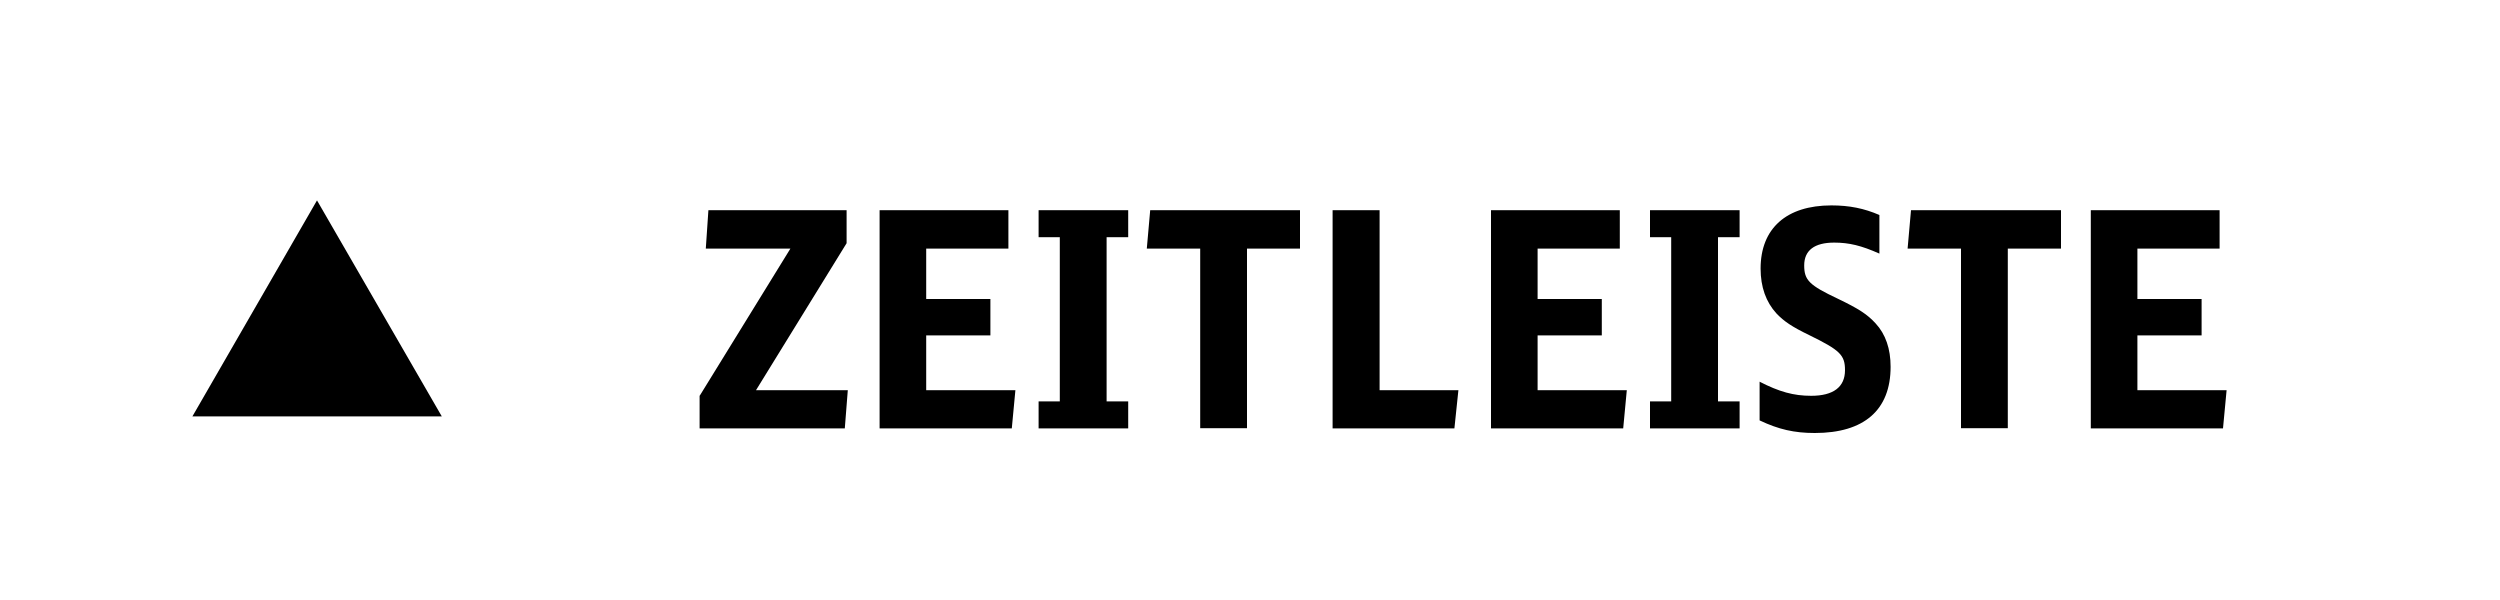 <?xml version="1.0" encoding="utf-8"?>
<!-- Generator: Adobe Illustrator 25.3.1, SVG Export Plug-In . SVG Version: 6.00 Build 0)  -->
<svg version="1.1" id="Ebene_1" xmlns="http://www.w3.org/2000/svg" xmlns:xlink="http://www.w3.org/1999/xlink" x="0px" y="0px"
	 viewBox="0 0 125 30" enable-background="new 0 0 125 30" xml:space="preserve">
<rect fill="#FFFFFF" width="125" height="30"/>
<g id="XMLID_26_">
	<path d="M34.99,19.78l4.53-7.35h-4.23l0.13-1.92h6.91v1.65l-4.53,7.35h4.59l-0.15,1.91h-7.26V19.78z"/>
	<path d="M43.97,10.51h6.45v1.92h-4.11v2.52h3.21v1.82h-3.21v2.74h4.46l-0.18,1.91h-6.61V10.51z"/>
	<path d="M52.99,11.86h-1.06v-1.35h4.48v1.35h-1.08v8.21h1.08v1.35h-4.48v-1.35h1.06V11.86z"/>
	<path d="M65,12.43h-2.65v8.98h-2.34v-8.98h-2.67l0.17-1.92H65V12.43z"/>
	<path d="M66.64,10.51h2.34v9h3.94l-0.2,1.91h-6.09V10.51z"/>
	<path d="M74.54,10.51h6.45v1.92h-4.11v2.52h3.21v1.82h-3.21v2.74h4.46l-0.18,1.91h-6.61V10.51z"/>
	<path d="M83.56,11.86h-1.06v-1.35h4.48v1.35H85.9v8.21h1.08v1.35h-4.48v-1.35h1.06V11.86z"/>
	<path d="M87.97,19.08c0.99,0.51,1.71,0.71,2.59,0.71c1.11,0,1.69-0.44,1.69-1.28c0-0.76-0.25-1-1.78-1.75
		c-0.87-0.42-1.27-0.69-1.65-1.09c-0.52-0.57-0.79-1.32-0.79-2.24c0-2.01,1.29-3.16,3.54-3.16c0.9,0,1.64,0.15,2.4,0.48v1.93
		c-0.9-0.4-1.51-0.55-2.26-0.55c-0.99,0-1.5,0.39-1.5,1.14c0,0.74,0.25,0.99,1.69,1.67c1.04,0.5,1.47,0.78,1.88,1.23
		c0.5,0.54,0.75,1.27,0.75,2.17c0,2.16-1.32,3.31-3.79,3.31c-1.03,0-1.81-0.18-2.76-0.63V19.08z"/>
	<path d="M103.04,12.43h-2.65v8.98h-2.34v-8.98h-2.67l0.17-1.92h7.5V12.43z"/>
	<path d="M104.53,10.51h6.45v1.92h-4.11v2.52h3.21v1.82h-3.21v2.74h4.46l-0.18,1.91h-6.61V10.51z"/>
</g>
<polygon points="15.85,10.02 9.62,20.82 22.09,20.82 "/>
<g>
</g>
<g>
</g>
<g>
</g>
<g>
</g>
<g>
</g>
<g>
</g>
<g>
</g>
<g>
</g>
<g>
</g>
<g>
</g>
<g>
</g>
<g>
</g>
<g>
</g>
<g>
</g>
<g>
</g>
</svg>

